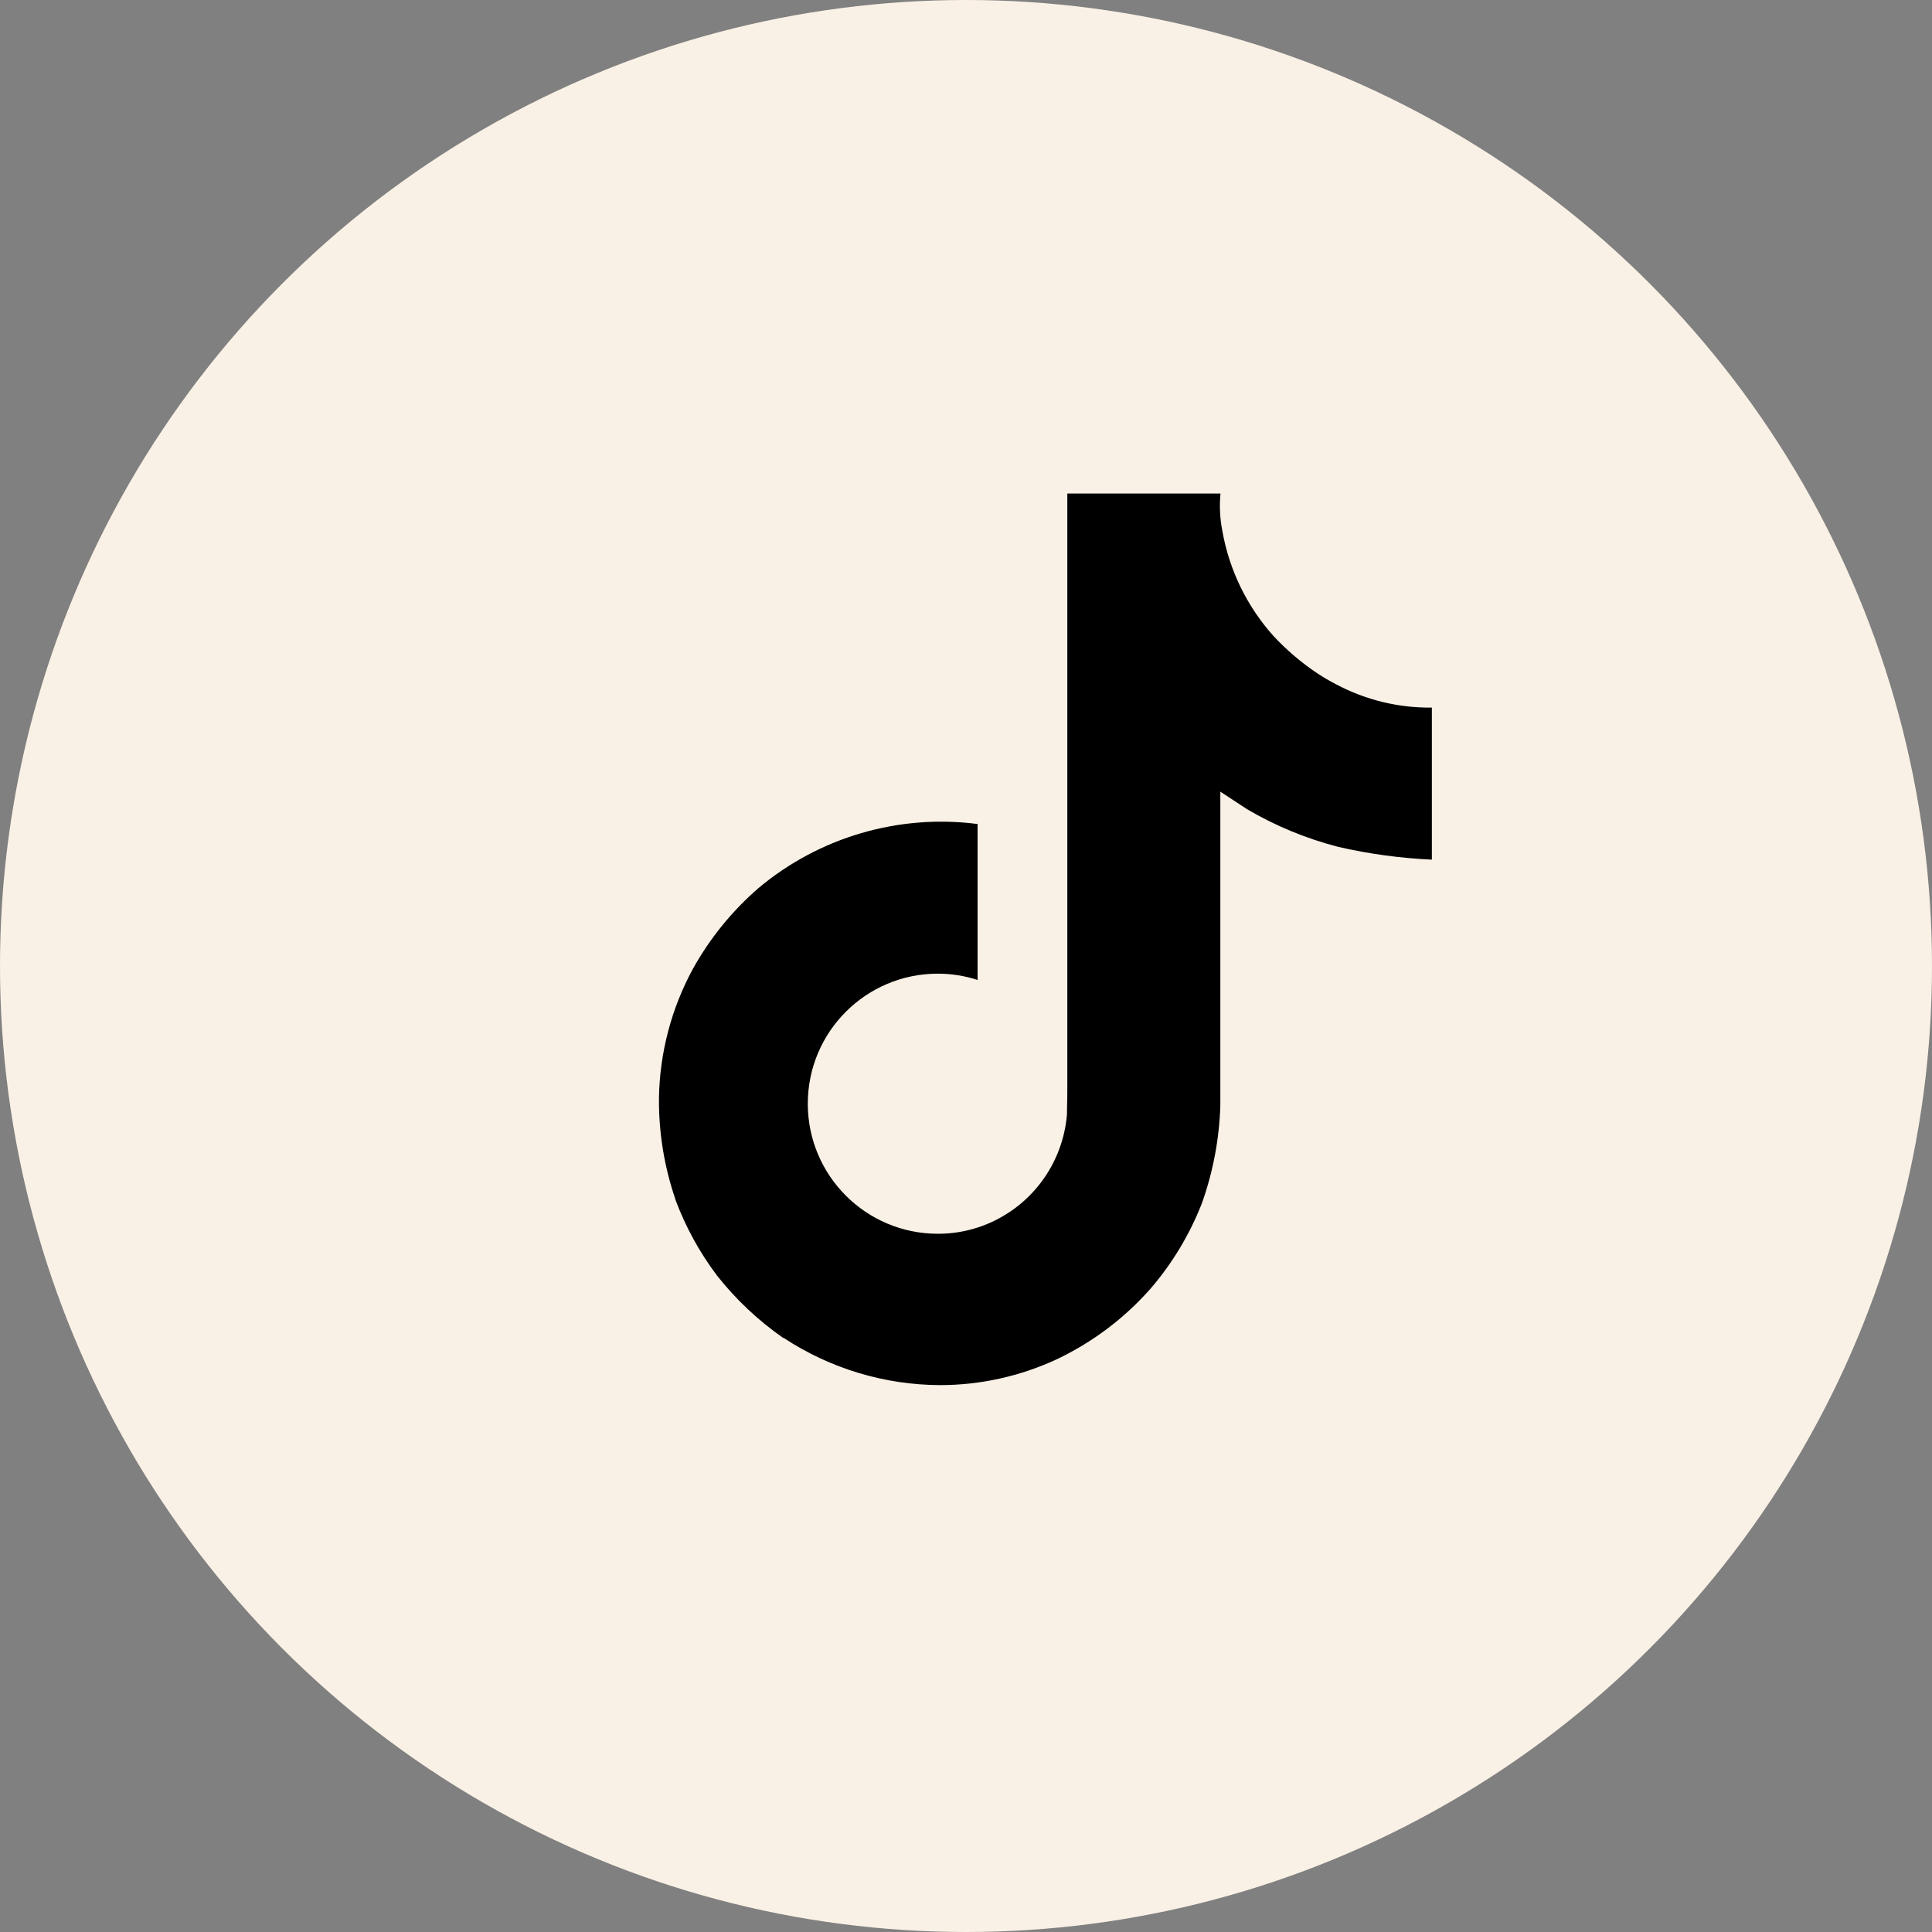 <?xml version="1.0" encoding="UTF-8"?> <svg xmlns="http://www.w3.org/2000/svg" width="61" height="61" viewBox="0 0 61 61" fill="none"><rect x="0" y="0" width="61" height="61" fill="#808080" stroke="none"/><circle cx="30.5" cy="30.5" r="30.5" fill="#FAF1E6"></circle><path d="M42.175 21.601C41.985 21.503 41.8 21.394 41.621 21.278C41.099 20.933 40.622 20.527 40.198 20.069C39.365 19.136 38.809 17.989 38.593 16.759C38.517 16.372 38.498 15.975 38.535 15.582H33.699V34.28C33.699 34.531 33.699 34.779 33.689 35.024V35.115C33.691 35.13 33.691 35.142 33.689 35.157V35.167C33.584 36.531 32.808 37.754 31.617 38.427C31.005 38.775 30.314 38.956 29.611 38.954C27.342 38.954 25.505 37.116 25.505 34.847C25.505 32.58 27.342 30.742 29.611 30.742C30.036 30.742 30.46 30.809 30.866 30.941V26.017C28.377 25.696 25.868 26.43 23.945 28.042C23.11 28.766 22.41 29.63 21.874 30.596C21.197 31.844 20.831 33.237 20.806 34.657C20.795 35.749 20.971 36.834 21.325 37.867V37.878C21.645 38.735 22.086 39.542 22.638 40.273C23.237 41.032 23.945 41.699 24.738 42.25V42.236L24.75 42.247C26.216 43.21 27.931 43.728 29.687 43.733C30.952 43.732 32.203 43.455 33.351 42.924C34.484 42.389 35.498 41.628 36.326 40.688C37.015 39.889 37.562 38.977 37.947 37.994C38.3 37.004 38.497 35.964 38.53 34.913V24.995C38.589 25.031 39.37 25.547 39.37 25.547C40.269 26.077 41.24 26.477 42.251 26.738C43.223 26.962 44.213 27.096 45.209 27.142V22.341C44.151 22.354 43.108 22.099 42.175 21.601Z" fill="black"></path></svg> 